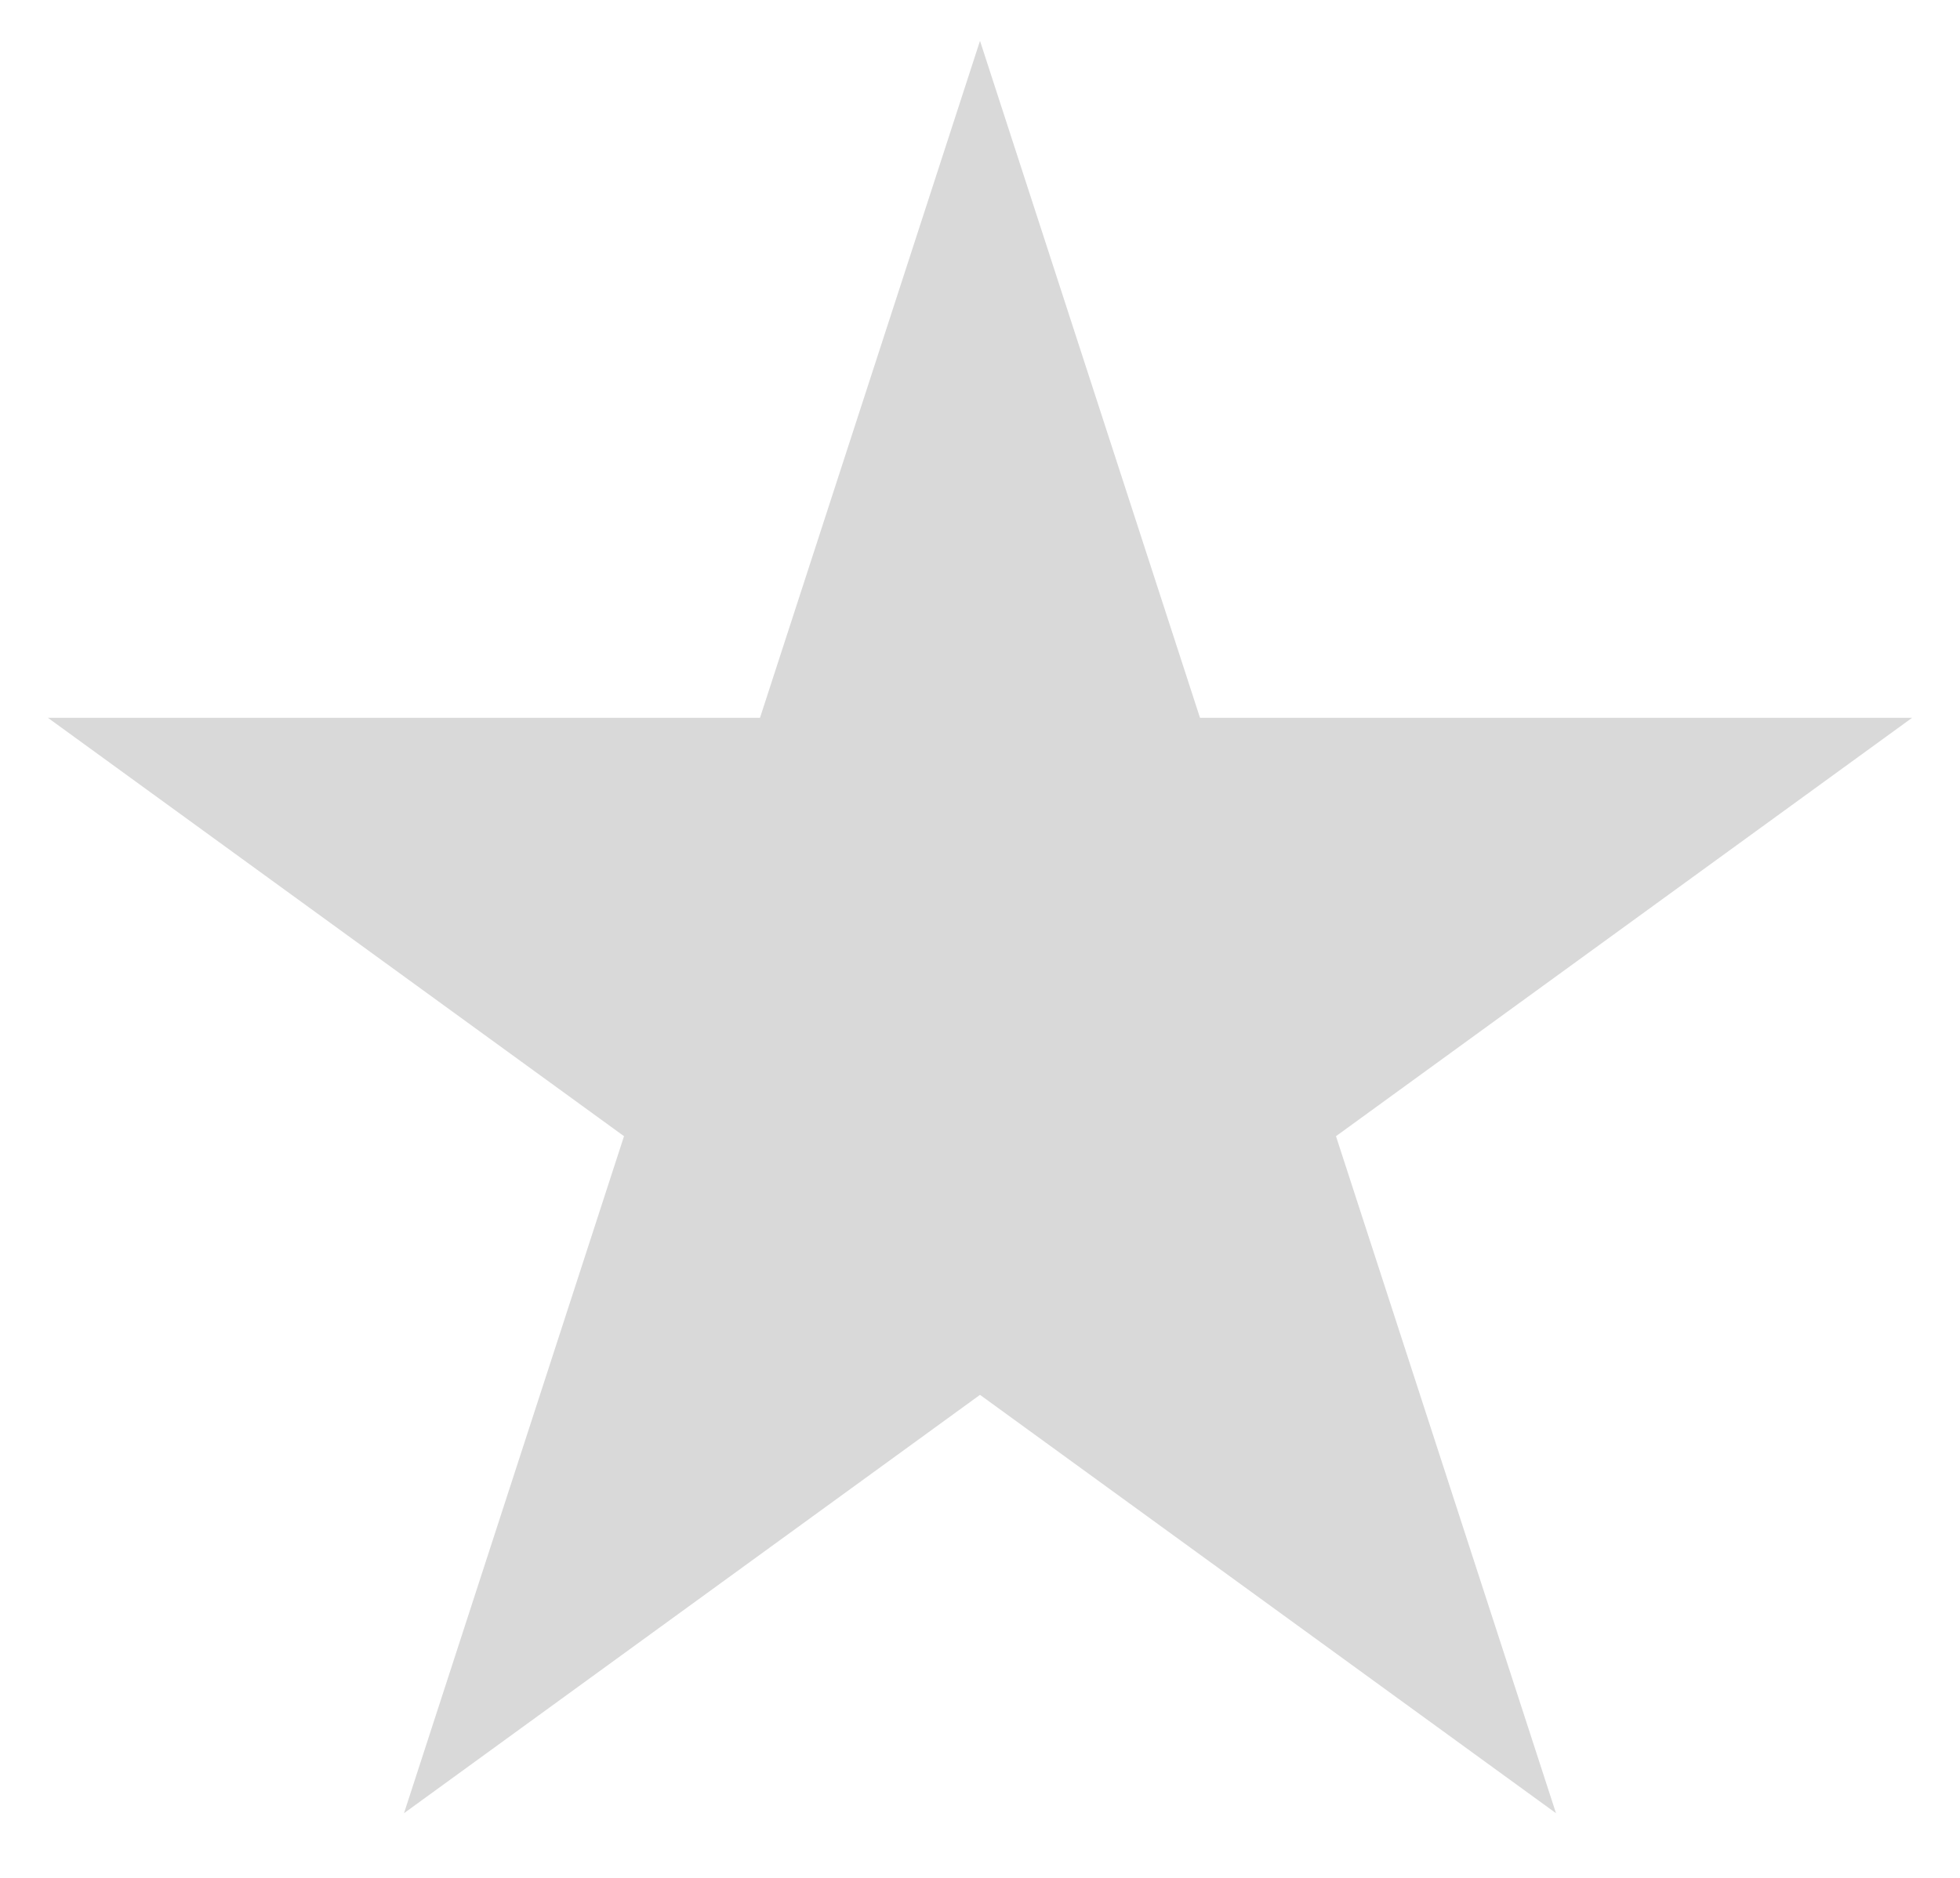 <svg width="24" height="23" viewBox="0 0 24 23" fill="none" xmlns="http://www.w3.org/2000/svg">
<path id="Star 2" d="M12 0.5L14.694 8.792H23.413L16.359 13.916L19.053 22.208L12 17.084L4.947 22.208L7.641 13.916L0.587 8.792H9.306L12 0.5Z" fill="#D9D9D9"/>
</svg>
